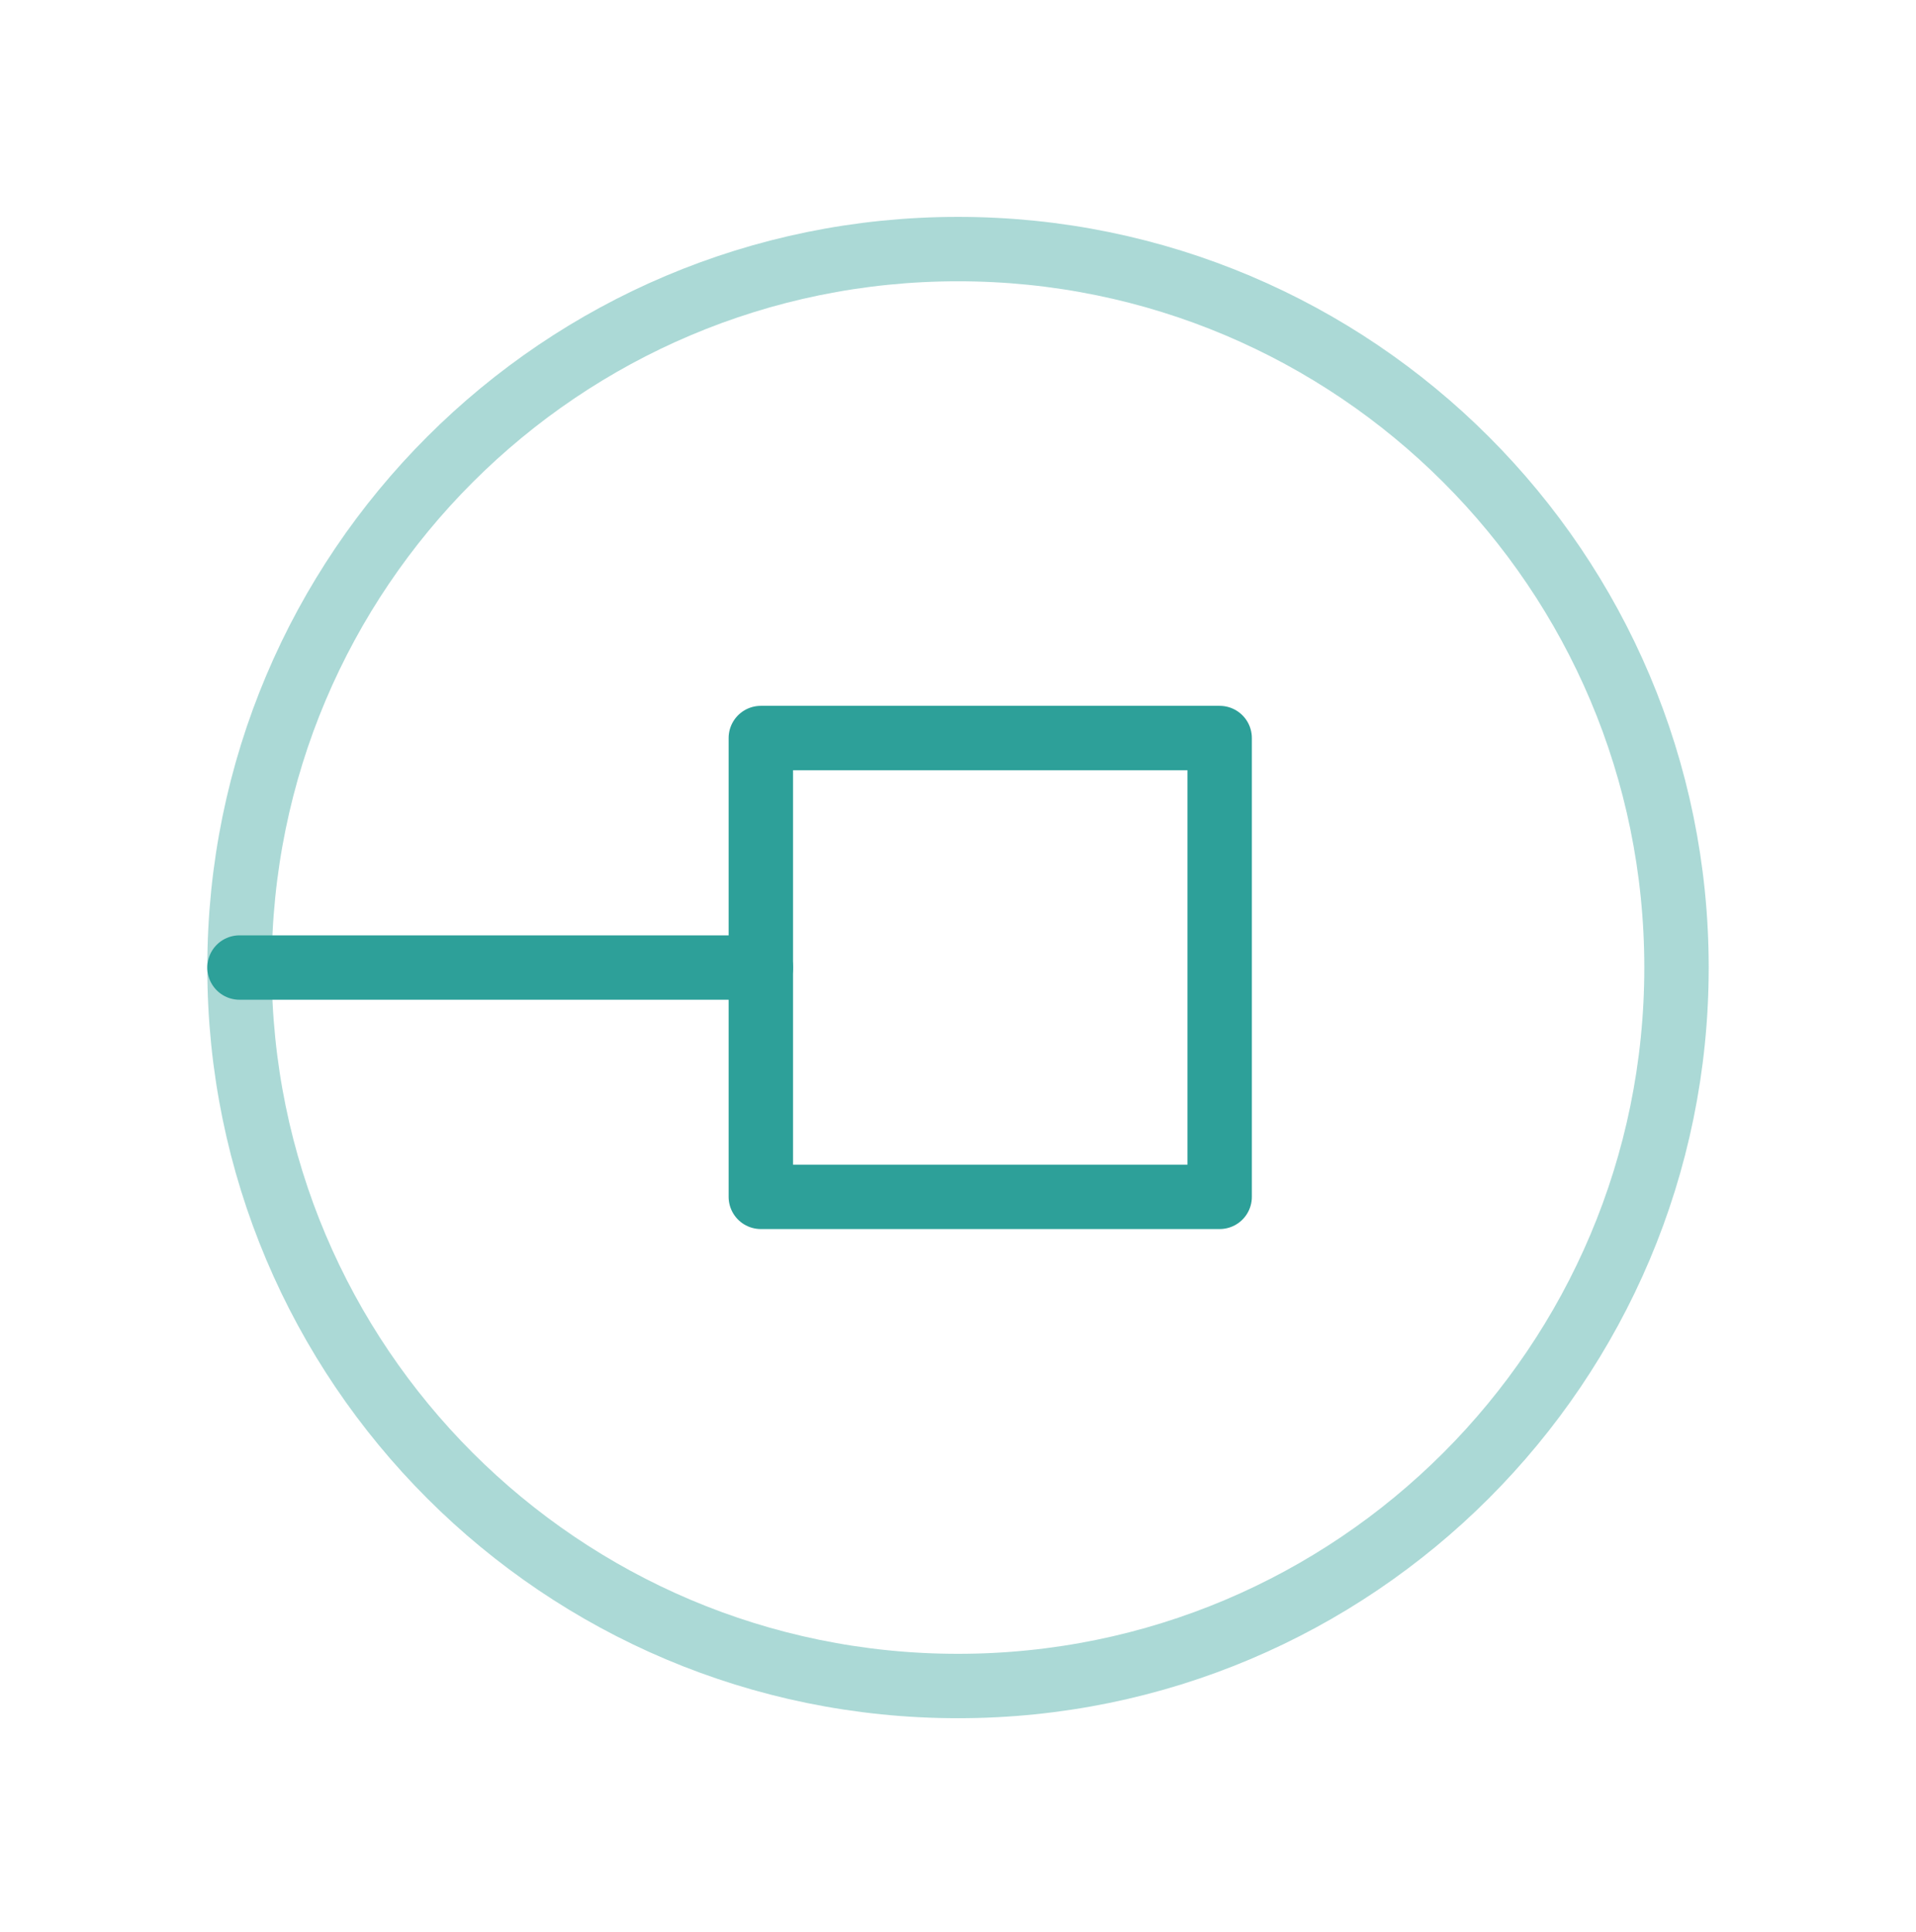 <svg xmlns="http://www.w3.org/2000/svg" width="119" height="120" viewBox="0 0 119 120" fill="none"><path opacity="0.4" d="M59.5 104.721C84.147 104.721 104.125 84.743 104.125 60.096C104.125 35.448 84.147 15.471 59.5 15.471C34.852 15.471 14.875 35.448 14.875 60.096C14.875 84.743 34.852 104.721 59.5 104.721Z" stroke="#2DA099" stroke-width="4" stroke-linecap="round" stroke-linejoin="round"></path><path d="M75.751 74.338H47.254V45.841H75.751V74.338Z" stroke="#2DA099" stroke-width="4" stroke-linecap="round" stroke-linejoin="round"></path><path d="M47.256 60.096H14.875" stroke="#2DA099" stroke-width="4" stroke-linecap="round" stroke-linejoin="round"></path></svg>